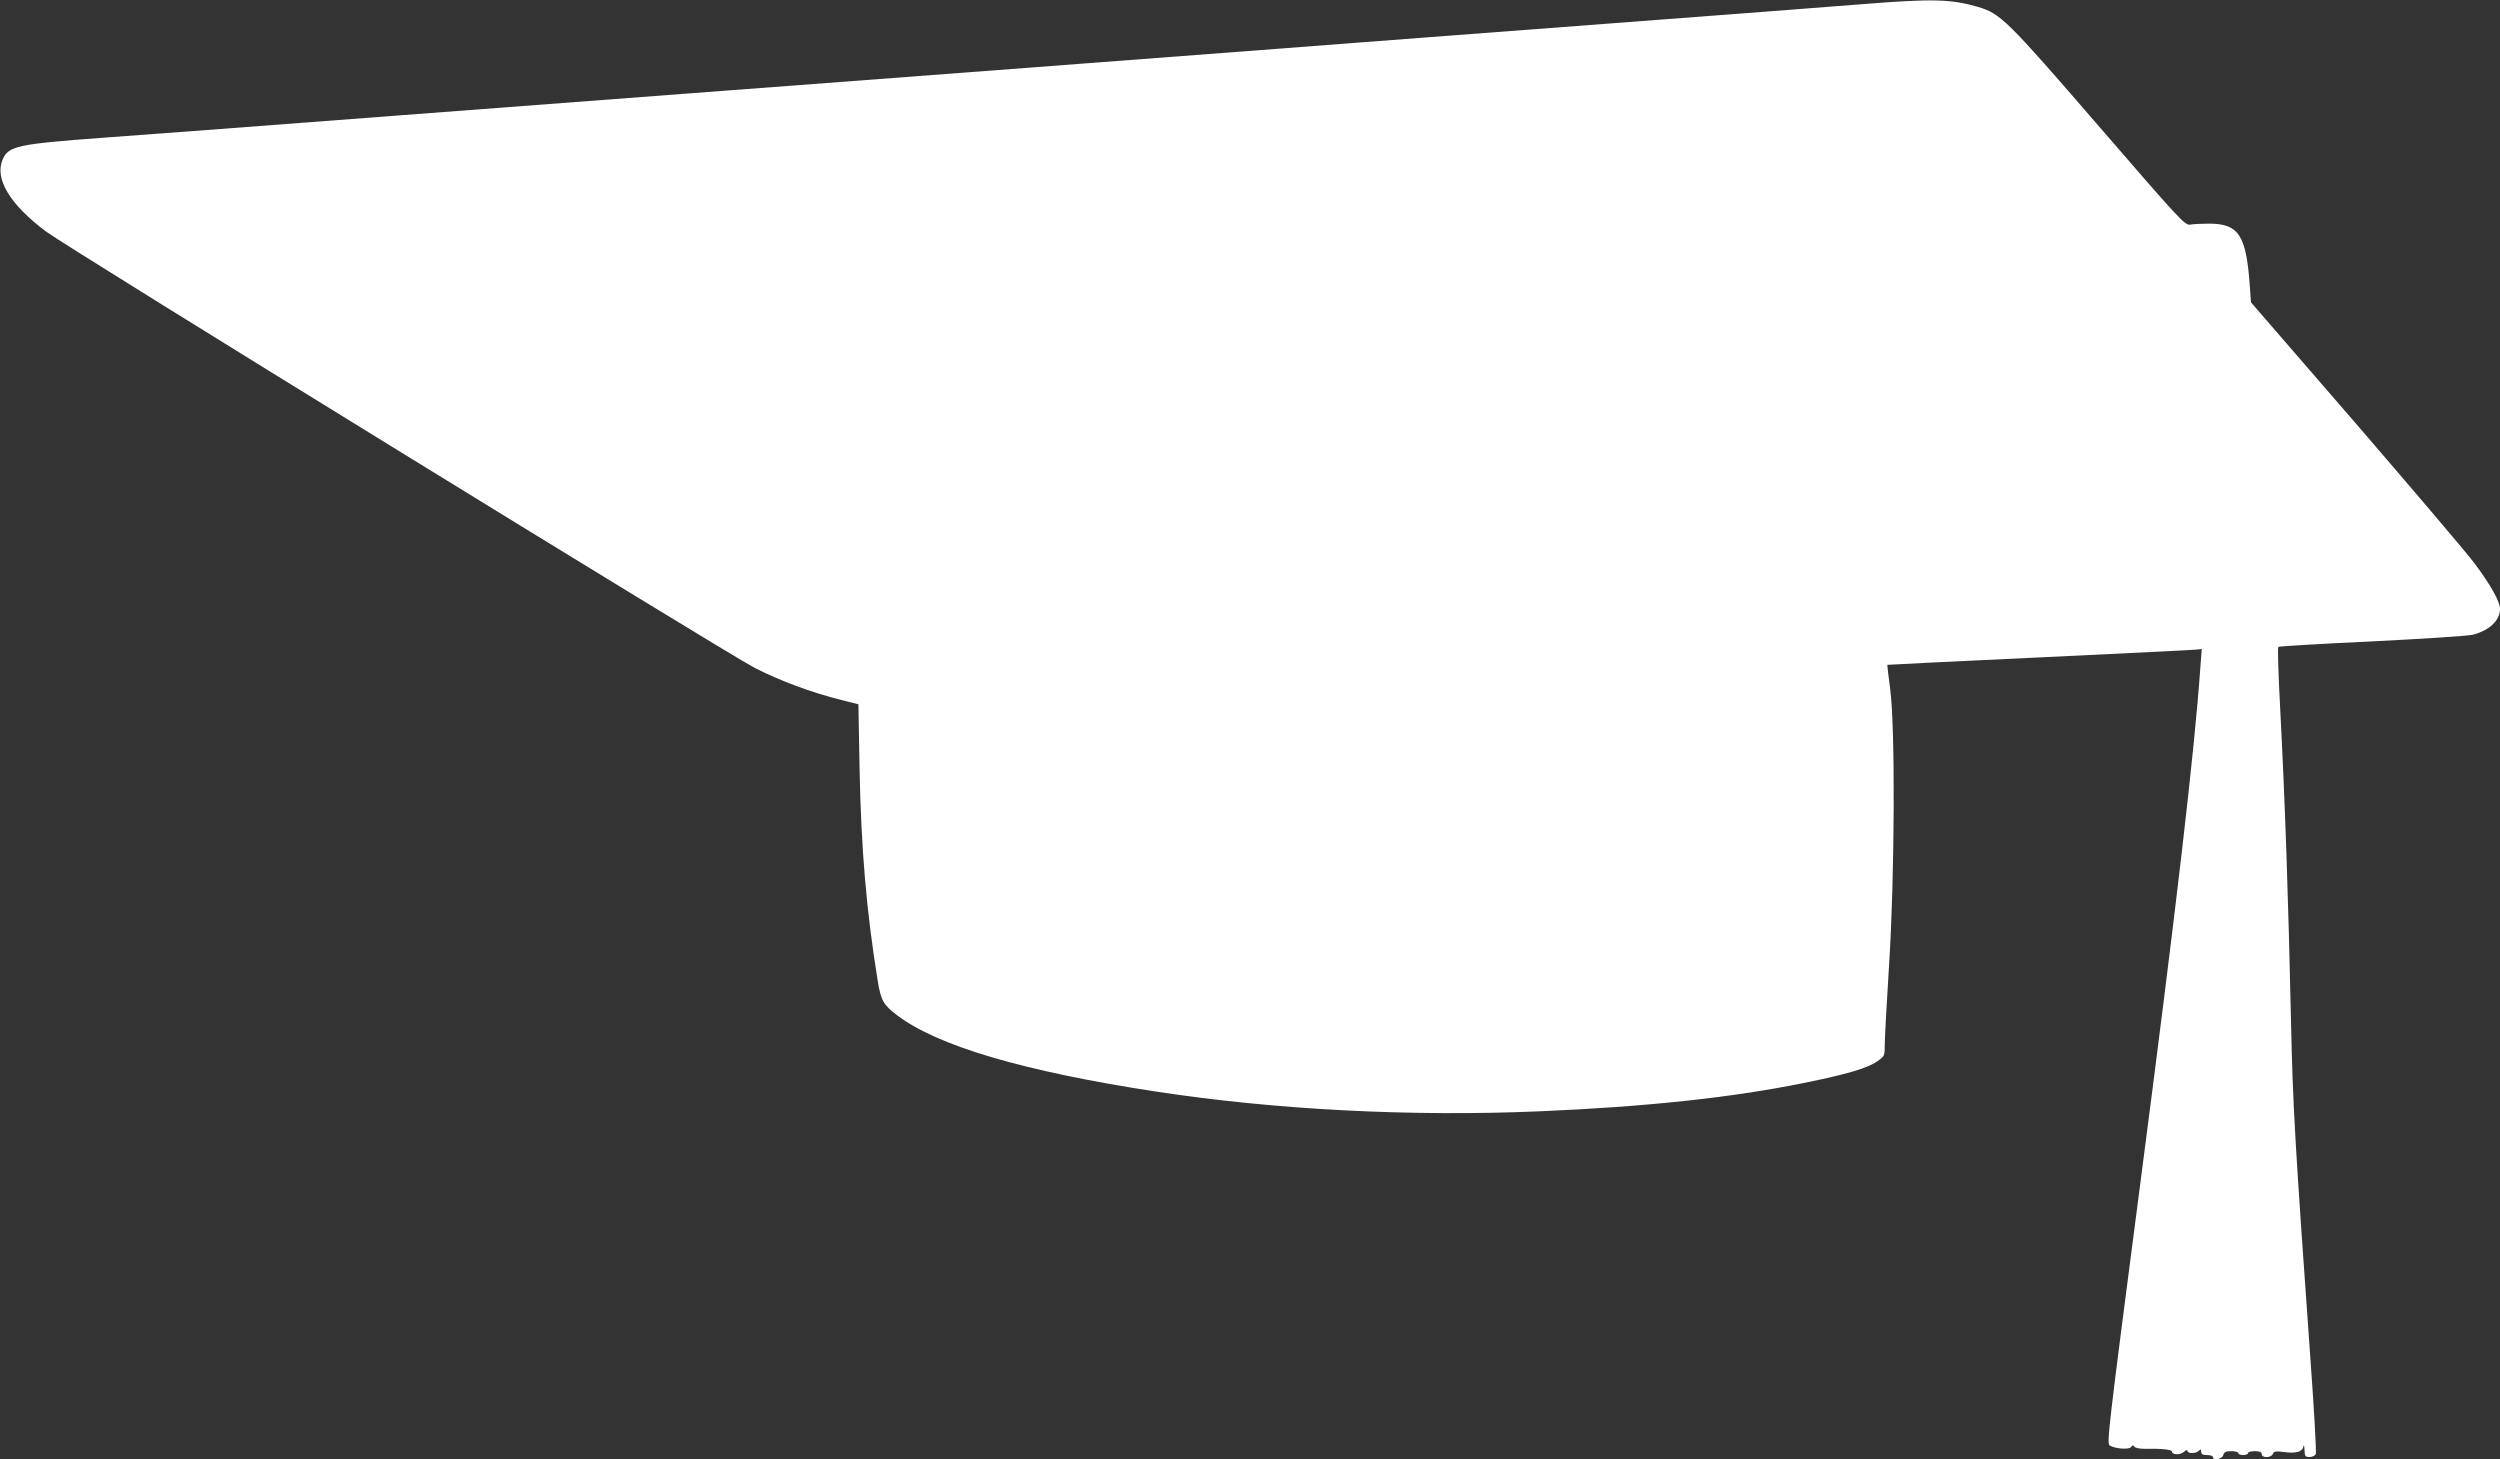 <?xml version="1.0" standalone="no"?>
<!DOCTYPE svg PUBLIC "-//W3C//DTD SVG 20010904//EN"
 "http://www.w3.org/TR/2001/REC-SVG-20010904/DTD/svg10.dtd">
<svg version="1.0" xmlns="http://www.w3.org/2000/svg"
 width="1280pt" height="747pt" viewBox="0 0 1280 747"
 preserveAspectRatio="xMidYMid meet">
<rect x="0" y="0" width="1280" height="747" fill="#333333" stroke="none"/>
<g transform="translate(0,747) scale(0.1,-0.1)"
fill="#ffffff" stroke="none">
<path d="M9540 7449 c-240 -19 -370 -29 -2217 -169 -216 -17 -570 -43 -785
-60 -1013 -77 -1209 -92 -1578 -120 -217 -16 -872 -66 -1455 -110 -583 -44
-1235 -94 -1450 -110 -931 -71 -1209 -92 -1525 -115 -443 -33 -487 -42 -517
-113 -41 -98 38 -229 222 -367 115 -86 3489 -2163 3630 -2235 134 -68 291
-126 443 -164 l87 -22 6 -330 c8 -412 35 -729 93 -1086 16 -100 29 -123 99
-176 206 -157 651 -288 1327 -391 609 -93 1303 -129 1960 -101 545 23 986 70
1355 145 218 44 326 76 375 110 39 27 40 29 40 87 0 33 10 216 22 406 29 454
32 1214 6 1412 -9 69 -16 126 -15 126 1 1 351 18 777 38 426 20 788 38 804 40
l29 3 -7 -92 c-30 -430 -121 -1215 -311 -2670 -163 -1251 -169 -1306 -153
-1316 27 -17 100 -22 109 -8 7 11 11 11 17 2 4 -7 29 -11 57 -11 79 2 135 -4
135 -13 0 -18 42 -20 61 -3 11 10 19 12 19 6 0 -16 43 -15 58 0 9 9 12 8 12
-5 0 -12 8 -17 30 -17 17 0 30 -4 30 -10 0 -20 48 -11 53 10 4 15 14 20 41 20
20 0 36 -4 36 -10 0 -5 11 -10 25 -10 14 0 25 5 25 10 0 6 16 10 35 10 24 0
35 -5 35 -15 0 -21 49 -20 57 1 5 13 15 15 54 10 63 -9 97 0 102 27 2 13 5 6
6 -15 1 -34 4 -38 26 -38 14 0 28 7 32 16 3 9 -8 217 -26 463 -81 1133 -92
1323 -101 1751 -14 644 -30 1111 -56 1613 -9 165 -13 302 -9 305 3 3 218 16
478 28 260 13 492 28 517 34 86 22 140 73 140 133 0 37 -49 124 -130 232 -41
55 -316 378 -610 719 l-535 618 -7 97 c-18 245 -57 305 -203 306 -38 0 -83 -2
-100 -5 -28 -5 -48 17 -470 505 -471 545 -503 576 -619 610 -137 40 -236 42
-586 14z"/>
</g>
</svg>

